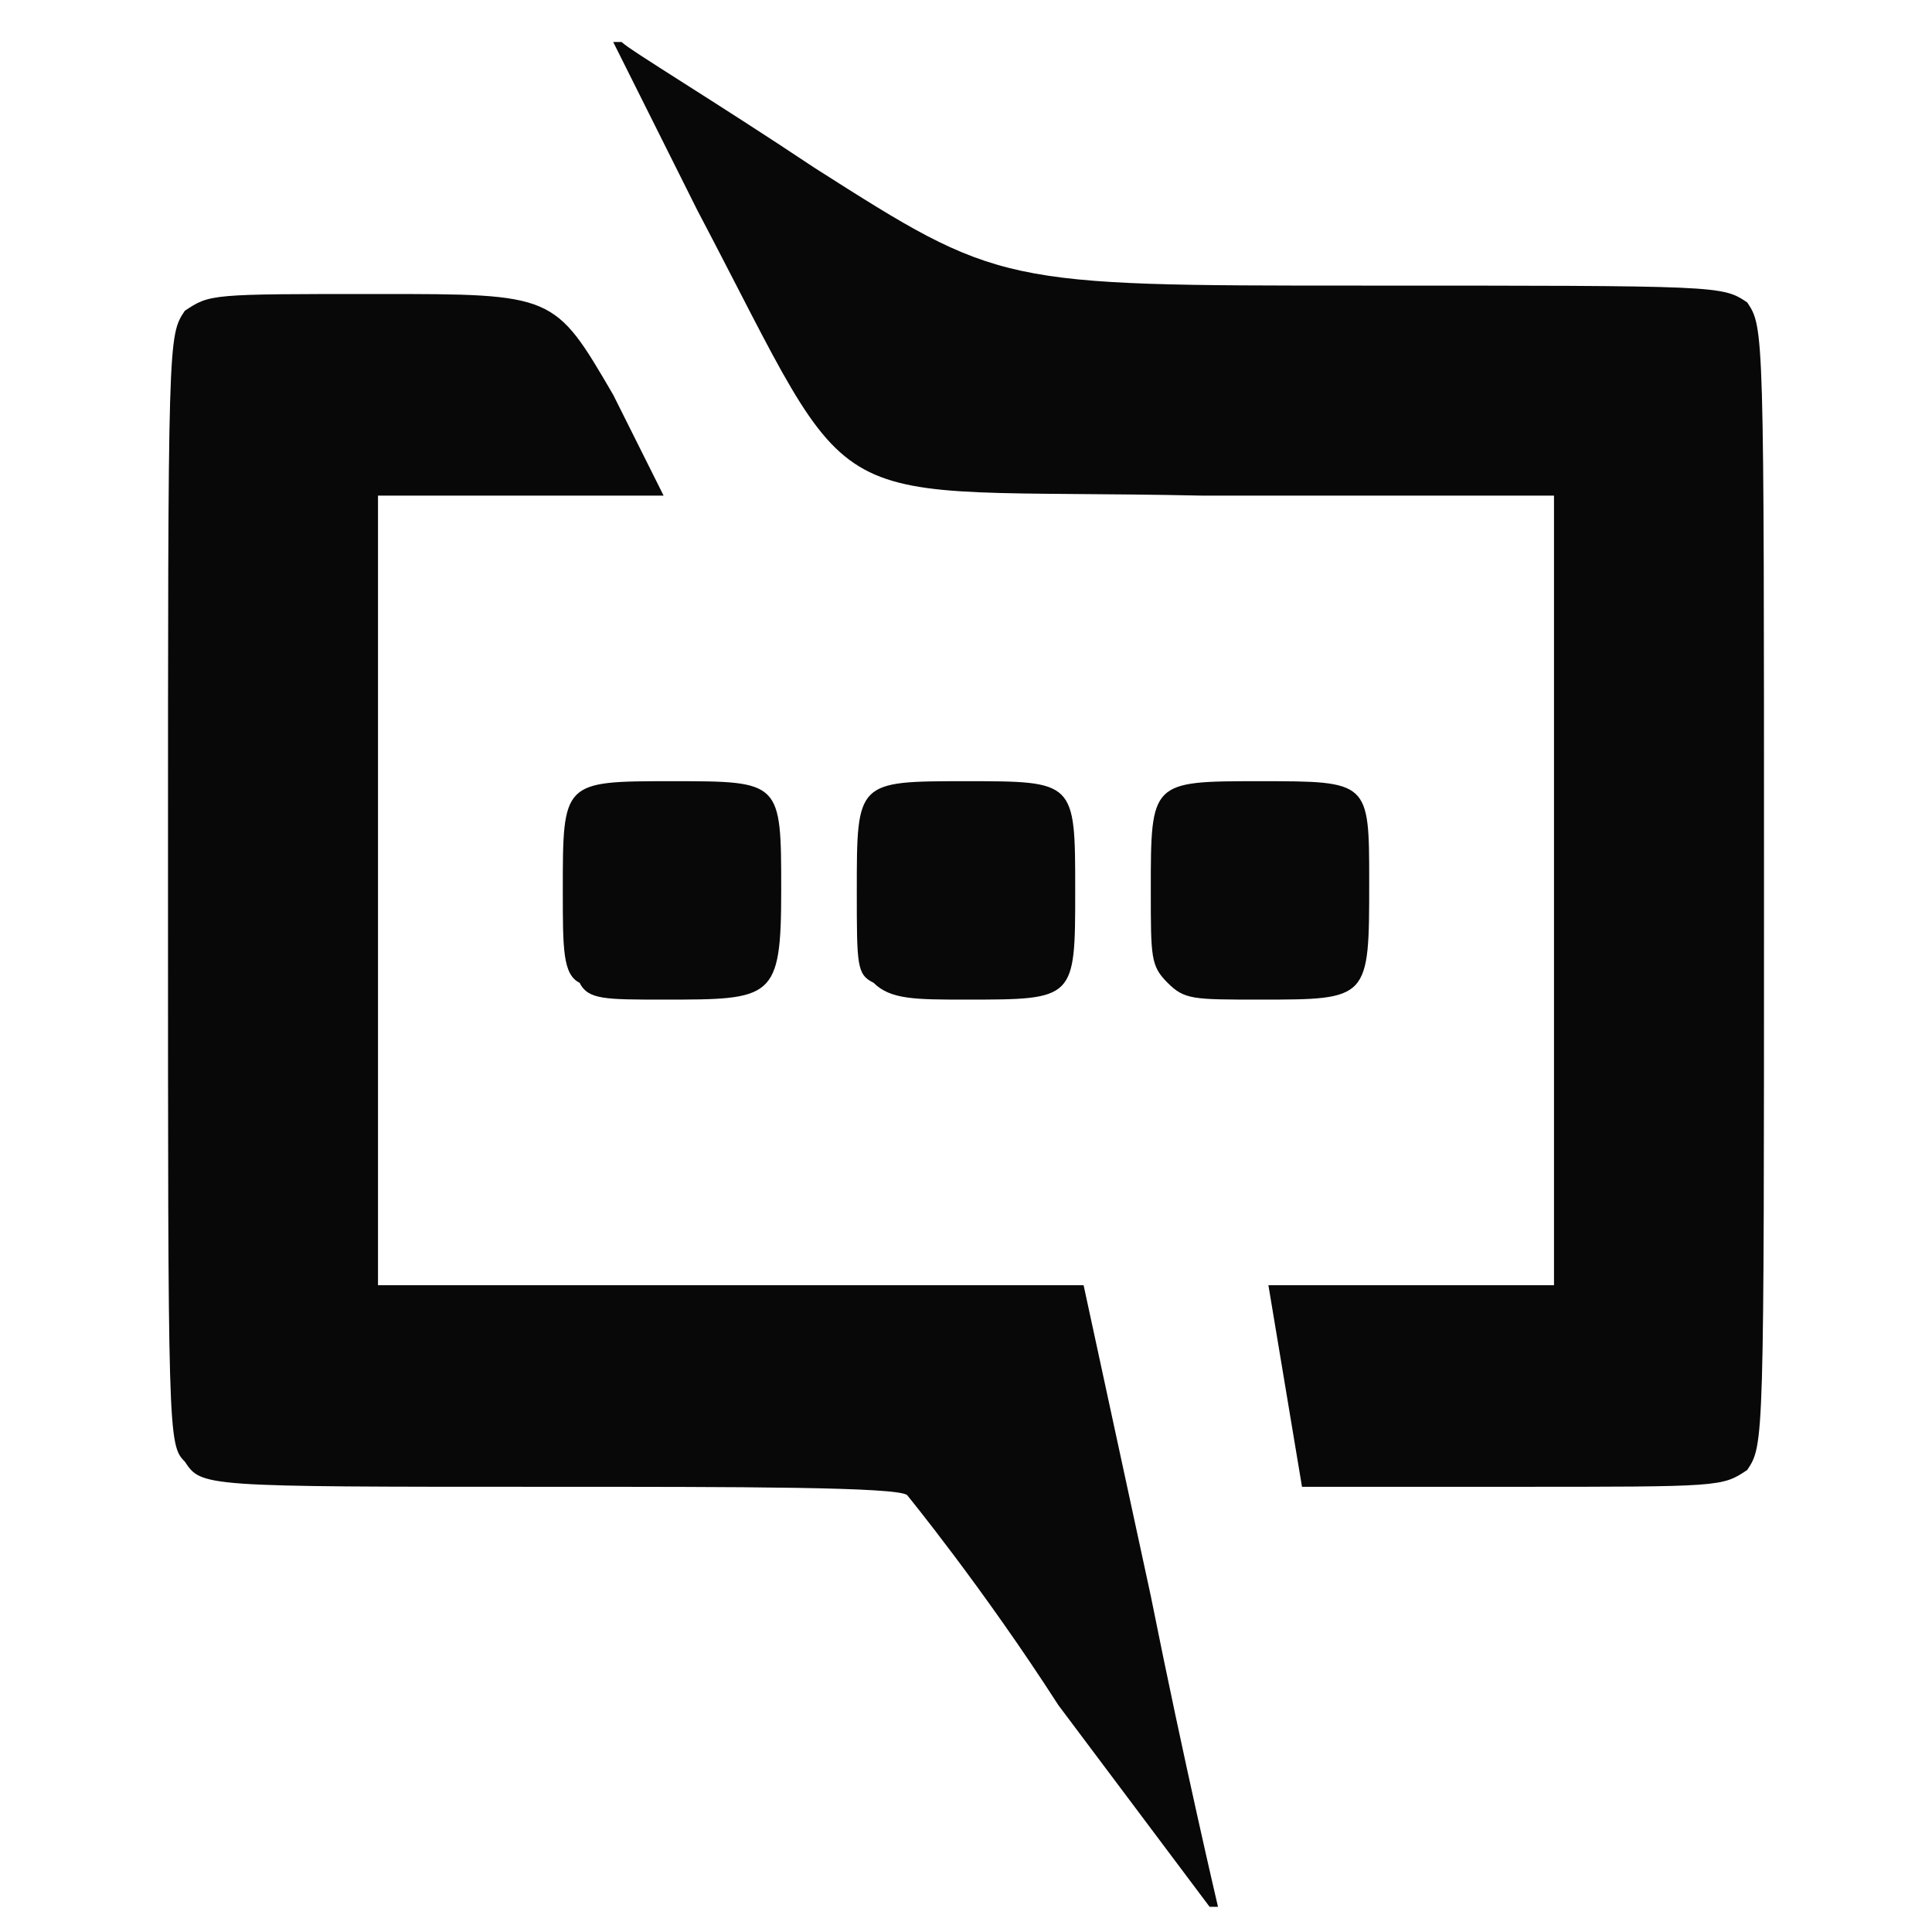 <?xml version="1.0" encoding="UTF-8" standalone="no"?>
<!DOCTYPE svg PUBLIC "-//W3C//DTD SVG 1.1//EN" "http://www.w3.org/Graphics/SVG/1.1/DTD/svg11.dtd">
<svg xmlns:dc="http://purl.org/dc/elements/1.1/" xmlns:xl="http://www.w3.org/1999/xlink" xmlns="http://www.w3.org/2000/svg" version="1.1" viewBox="0 0 230 230" width="230" height="230">
  <defs/>
  <g id="Canvas_1" stroke-dasharray="none" fill="none" fill-opacity="1" stroke-opacity="1" stroke="none">
    <title>Canvas 1</title>
    <g id="Canvas_1_Layer_1">
      <title>Layer 1</title>
      <g id="Graphic_2">
        <path d="M 126 203 C 117 189 108 178 108 178 C 107 177 88 177 65 177 C 24 177 24 177 22 174 C 20 172 20 171 20 106 C 20 40 20 40 22 37 C 25 35 25 35 45 35 C 66 35 66 35 73 47 L 79 59 L 62 59 L 45 59 L 45 106 L 45 153 L 87 153 L 129 153 L 137 190 C 141 210 145 227 145 227 L 144 227 Z M 155 177 C 155 177 154 171 153 165 C 152 159 151 153 151 153 L 168 153 L 185 153 L 185 106 L 185 59 L 143 59 C 96 58 103 63 83 25 L 73 5 L 74 5 C 75 6 85 12 97 20 C 119 34 119 34 162 34 C 205 34 205 34 208 36 C 210 39 210 39 210 106 C 210 172 210 172 208 175 C 205 177 205 177 180 177 L 155 177 Z M 69 117 C 67 116 67 113 67 106 C 67 93 67 93 80 93 C 93 93 93 93 93 106 C 93 119 92 119 79 119 C 72 119 70 119 69 117 Z M 104 117 C 102 116 102 115 102 106 C 102 93 102 93 115 93 C 128 93 128 93 128 106 C 128 119 128 119 115 119 C 109 119 106 119 104 117 Z M 139 117 C 137 115 137 114 137 106 C 137 93 137 93 150 93 C 163 93 163 93 163 105 C 163 119 163 119 150 119 C 142 119 141 119 139 117 Z" fill="#080808"/>
        <path d="M 126 203 C 117 189 108 178 108 178 C 107 177 88 177 65 177 C 24 177 24 177 22 174 C 20 172 20 171 20 106 C 20 40 20 40 22 37 C 25 35 25 35 45 35 C 66 35 66 35 73 47 L 79 59 L 62 59 L 45 59 L 45 106 L 45 153 L 87 153 L 129 153 L 137 190 C 141 210 145 227 145 227 L 144 227 Z M 155 177 C 155 177 154 171 153 165 C 152 159 151 153 151 153 L 168 153 L 185 153 L 185 106 L 185 59 L 143 59 C 96 58 103 63 83 25 L 73 5 L 74 5 C 75 6 85 12 97 20 C 119 34 119 34 162 34 C 205 34 205 34 208 36 C 210 39 210 39 210 106 C 210 172 210 172 208 175 C 205 177 205 177 180 177 L 155 177 Z M 69 117 C 67 116 67 113 67 106 C 67 93 67 93 80 93 C 93 93 93 93 93 106 C 93 119 92 119 79 119 C 72 119 70 119 69 117 Z M 104 117 C 102 116 102 115 102 106 C 102 93 102 93 115 93 C 128 93 128 93 128 106 C 128 119 128 119 115 119 C 109 119 106 119 104 117 Z M 139 117 C 137 115 137 114 137 106 C 137 93 137 93 150 93 C 163 93 163 93 163 105 C 163 119 163 119 150 119 C 142 119 141 119 139 117 Z" stroke="black" stroke-linecap="butt" stroke-linejoin="round" stroke-width="0"/>
      </g>
    </g>
  </g>
</svg>
